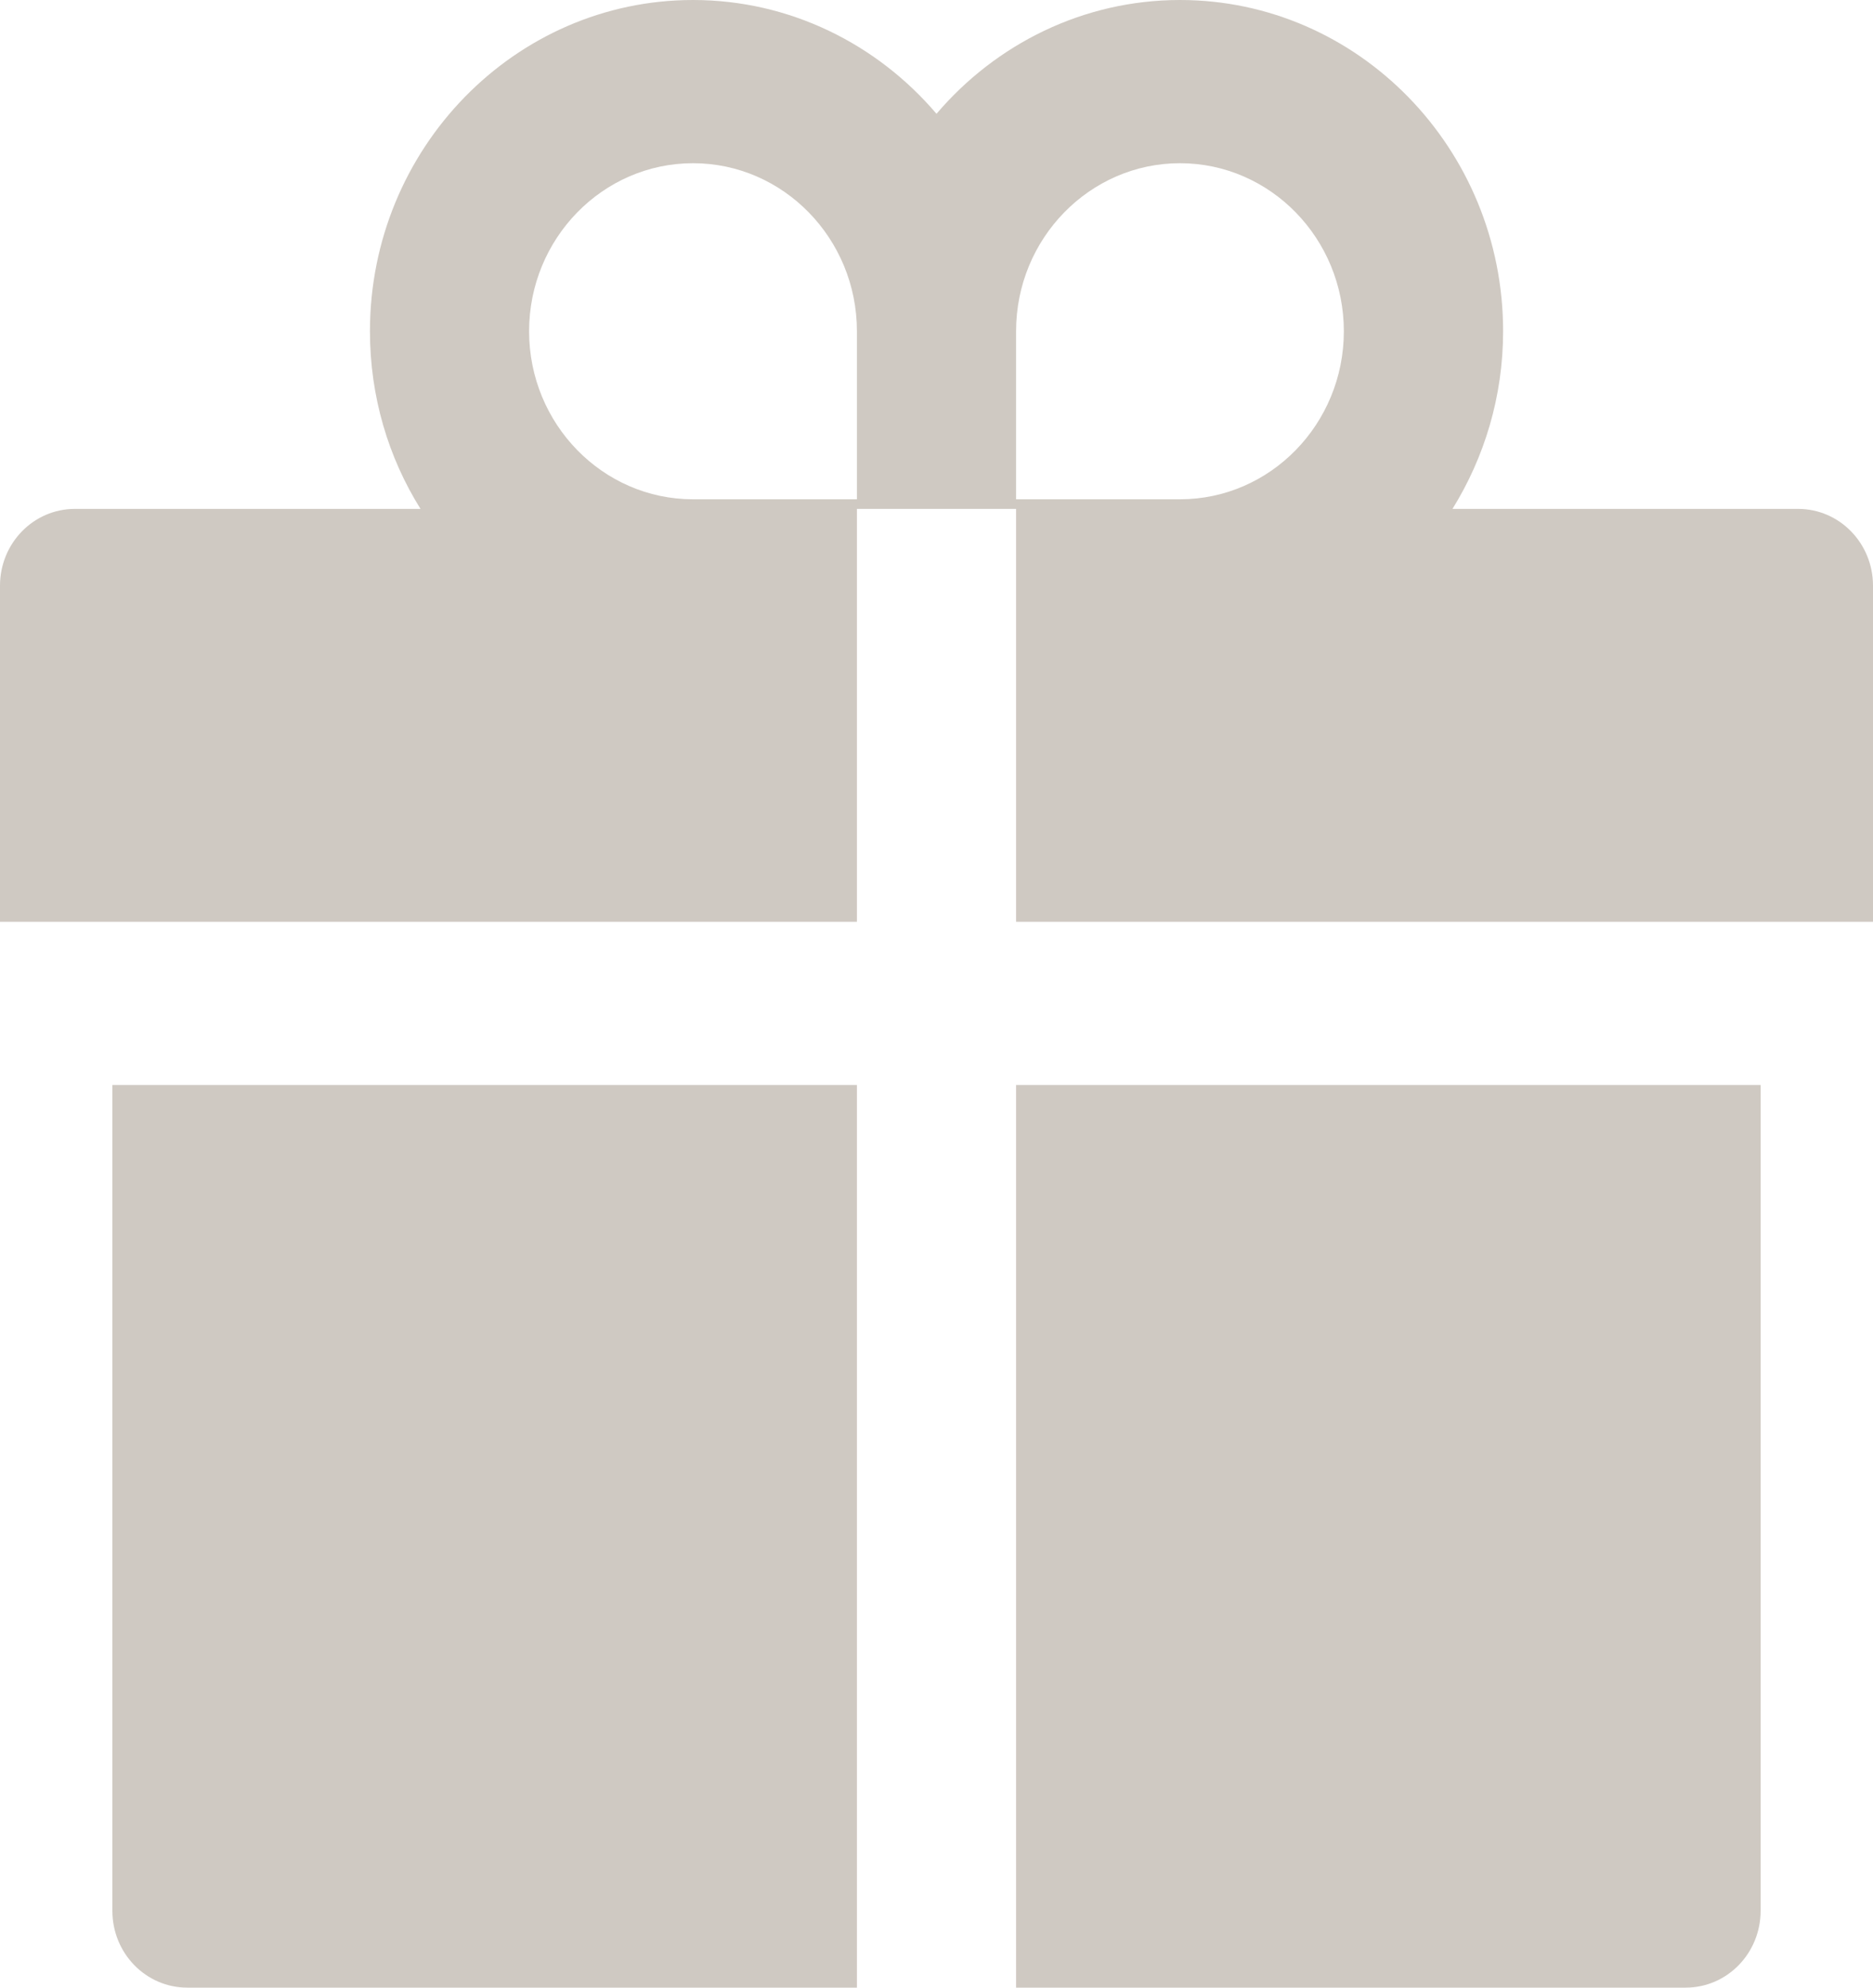 <?xml version="1.0" encoding="UTF-8"?> <svg xmlns="http://www.w3.org/2000/svg" width="33" height="35" viewBox="0 0 33 35" fill="none"> <path d="M1.98 33.647C1.98 34.395 2.57 35 3.3 35H15.098V19.106H1.98V33.647ZM17.902 35H29.7C30.43 35 31.02 34.395 31.02 33.647V19.106H17.902V35ZM31.68 8.961H25.591C26.152 8.057 26.483 6.983 26.483 5.833C26.483 2.617 23.929 0 20.79 0C19.082 0 17.544 0.778 16.5 2.004C15.456 0.778 13.918 0 12.21 0C9.071 0 6.518 2.617 6.518 5.833C6.518 6.983 6.843 8.057 7.409 8.961H1.32C0.59 8.961 0 9.566 0 10.314V16.232H15.098V8.961H17.902V16.232H33V10.314C33 9.566 32.41 8.961 31.68 8.961ZM15.098 8.792H12.21C10.618 8.792 9.322 7.465 9.322 5.833C9.322 4.202 10.618 2.874 12.21 2.874C13.802 2.874 15.098 4.202 15.098 5.833V8.792ZM20.79 8.792H17.902V5.833C17.902 4.202 19.198 2.874 20.79 2.874C22.382 2.874 23.677 4.202 23.677 5.833C23.677 7.465 22.382 8.792 20.79 8.792Z" fill="#CFC9C2"></path> </svg> 